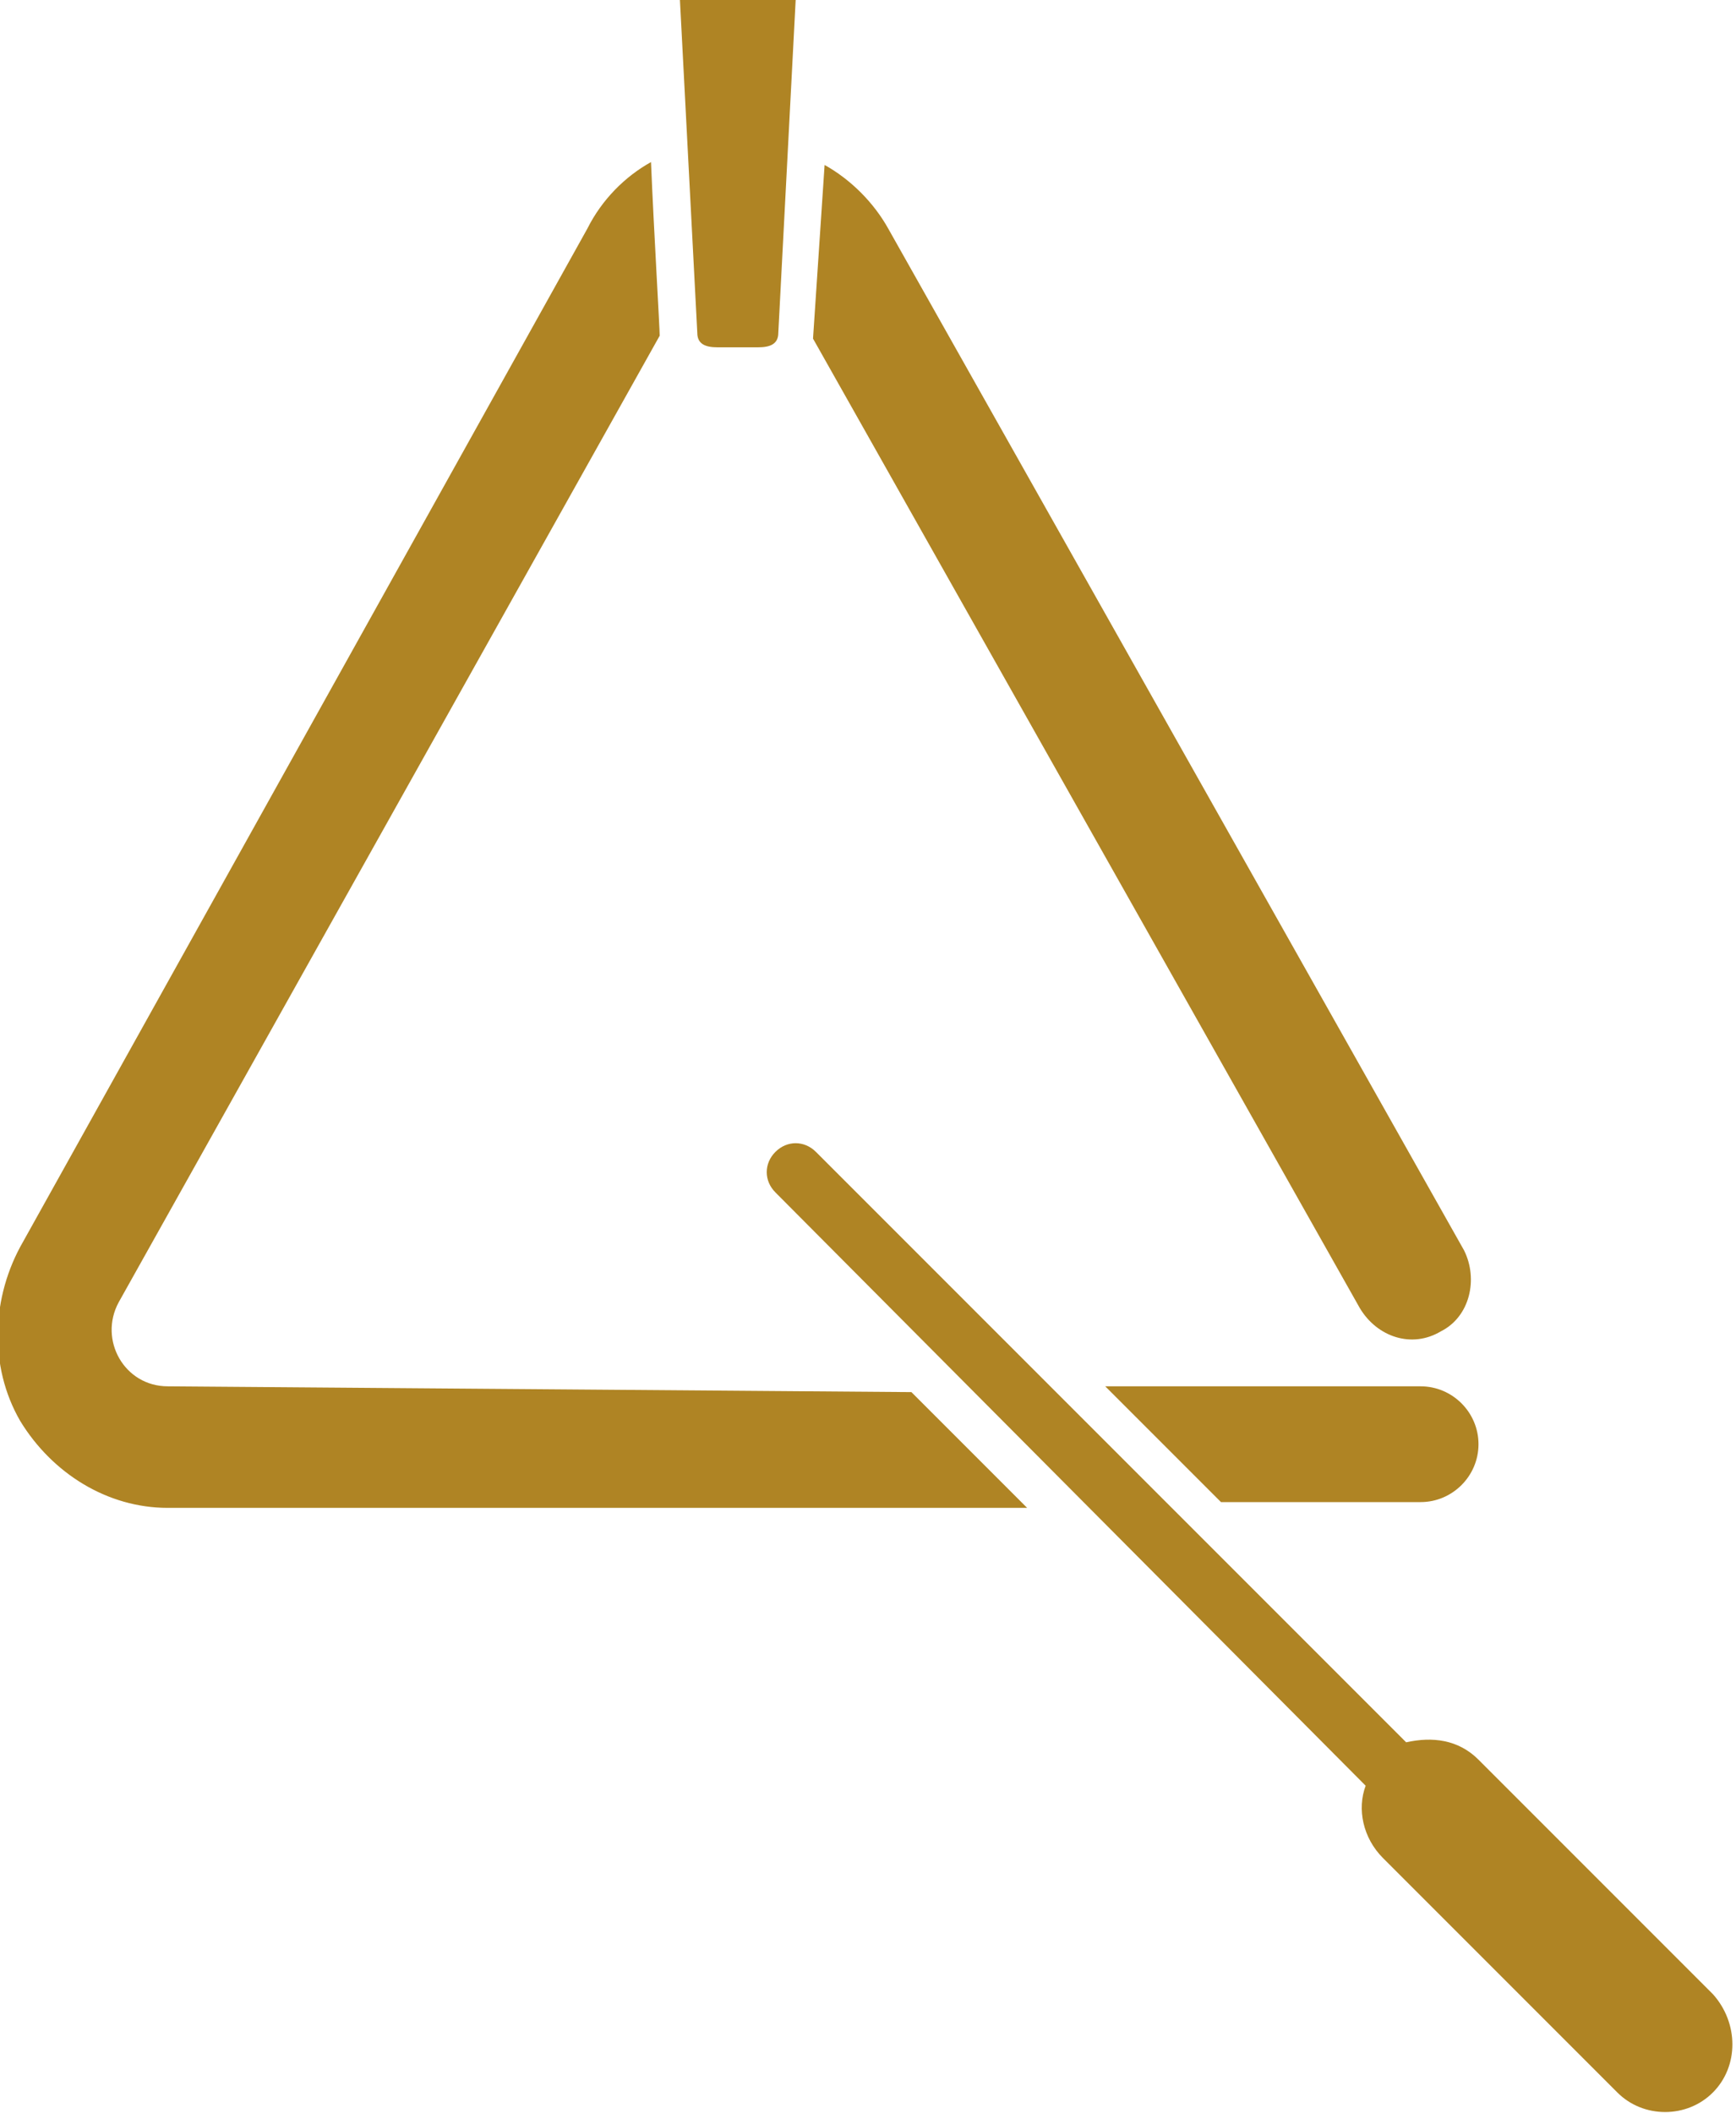 <svg enable-background="new 0 0 60 73" height="73" viewBox="0 0 60 73" width="60" xmlns="http://www.w3.org/2000/svg"><path d="m49.8 46c1-.5 1.3-1.8.8-2.8l-19.9-35.3c-.5-.9-1.3-1.7-2.2-2.2l-.4 6 18.9 33.5c.6 1 1.8 1.4 2.8.8zm-26.3-46 .6 11.5c0 .4.3.5.7.5h1.4c.4 0 .7-.1.7-.5l.6-11.5zm25.6 47.9h-10.9l4 4h6.9c1.1 0 2-.9 2-2s-.9-2-2-2zm-43.3 0c-1.5 0-2.4-1.6-1.7-2.9l18.7-33.4c0-.3-.2-3.6-.3-6-.9.5-1.7 1.3-2.2 2.3l-19.5 35c-1.1 1.9-1.2 4.3-.1 6.2 1.1 1.8 3 3 5.1 3h29.7l-4-4zm53.4 21-8.1-8.1c-.7-.7-1.6-.8-2.5-.6l-20.4-20.4c-.4-.4-1-.4-1.4 0s-.4 1 0 1.4l20.4 20.5c-.3.8-.1 1.8.6 2.5l8.1 8.1c.9.9 2.4.9 3.3 0s.9-2.4 0-3.4z" fill="#af8424"/></svg>